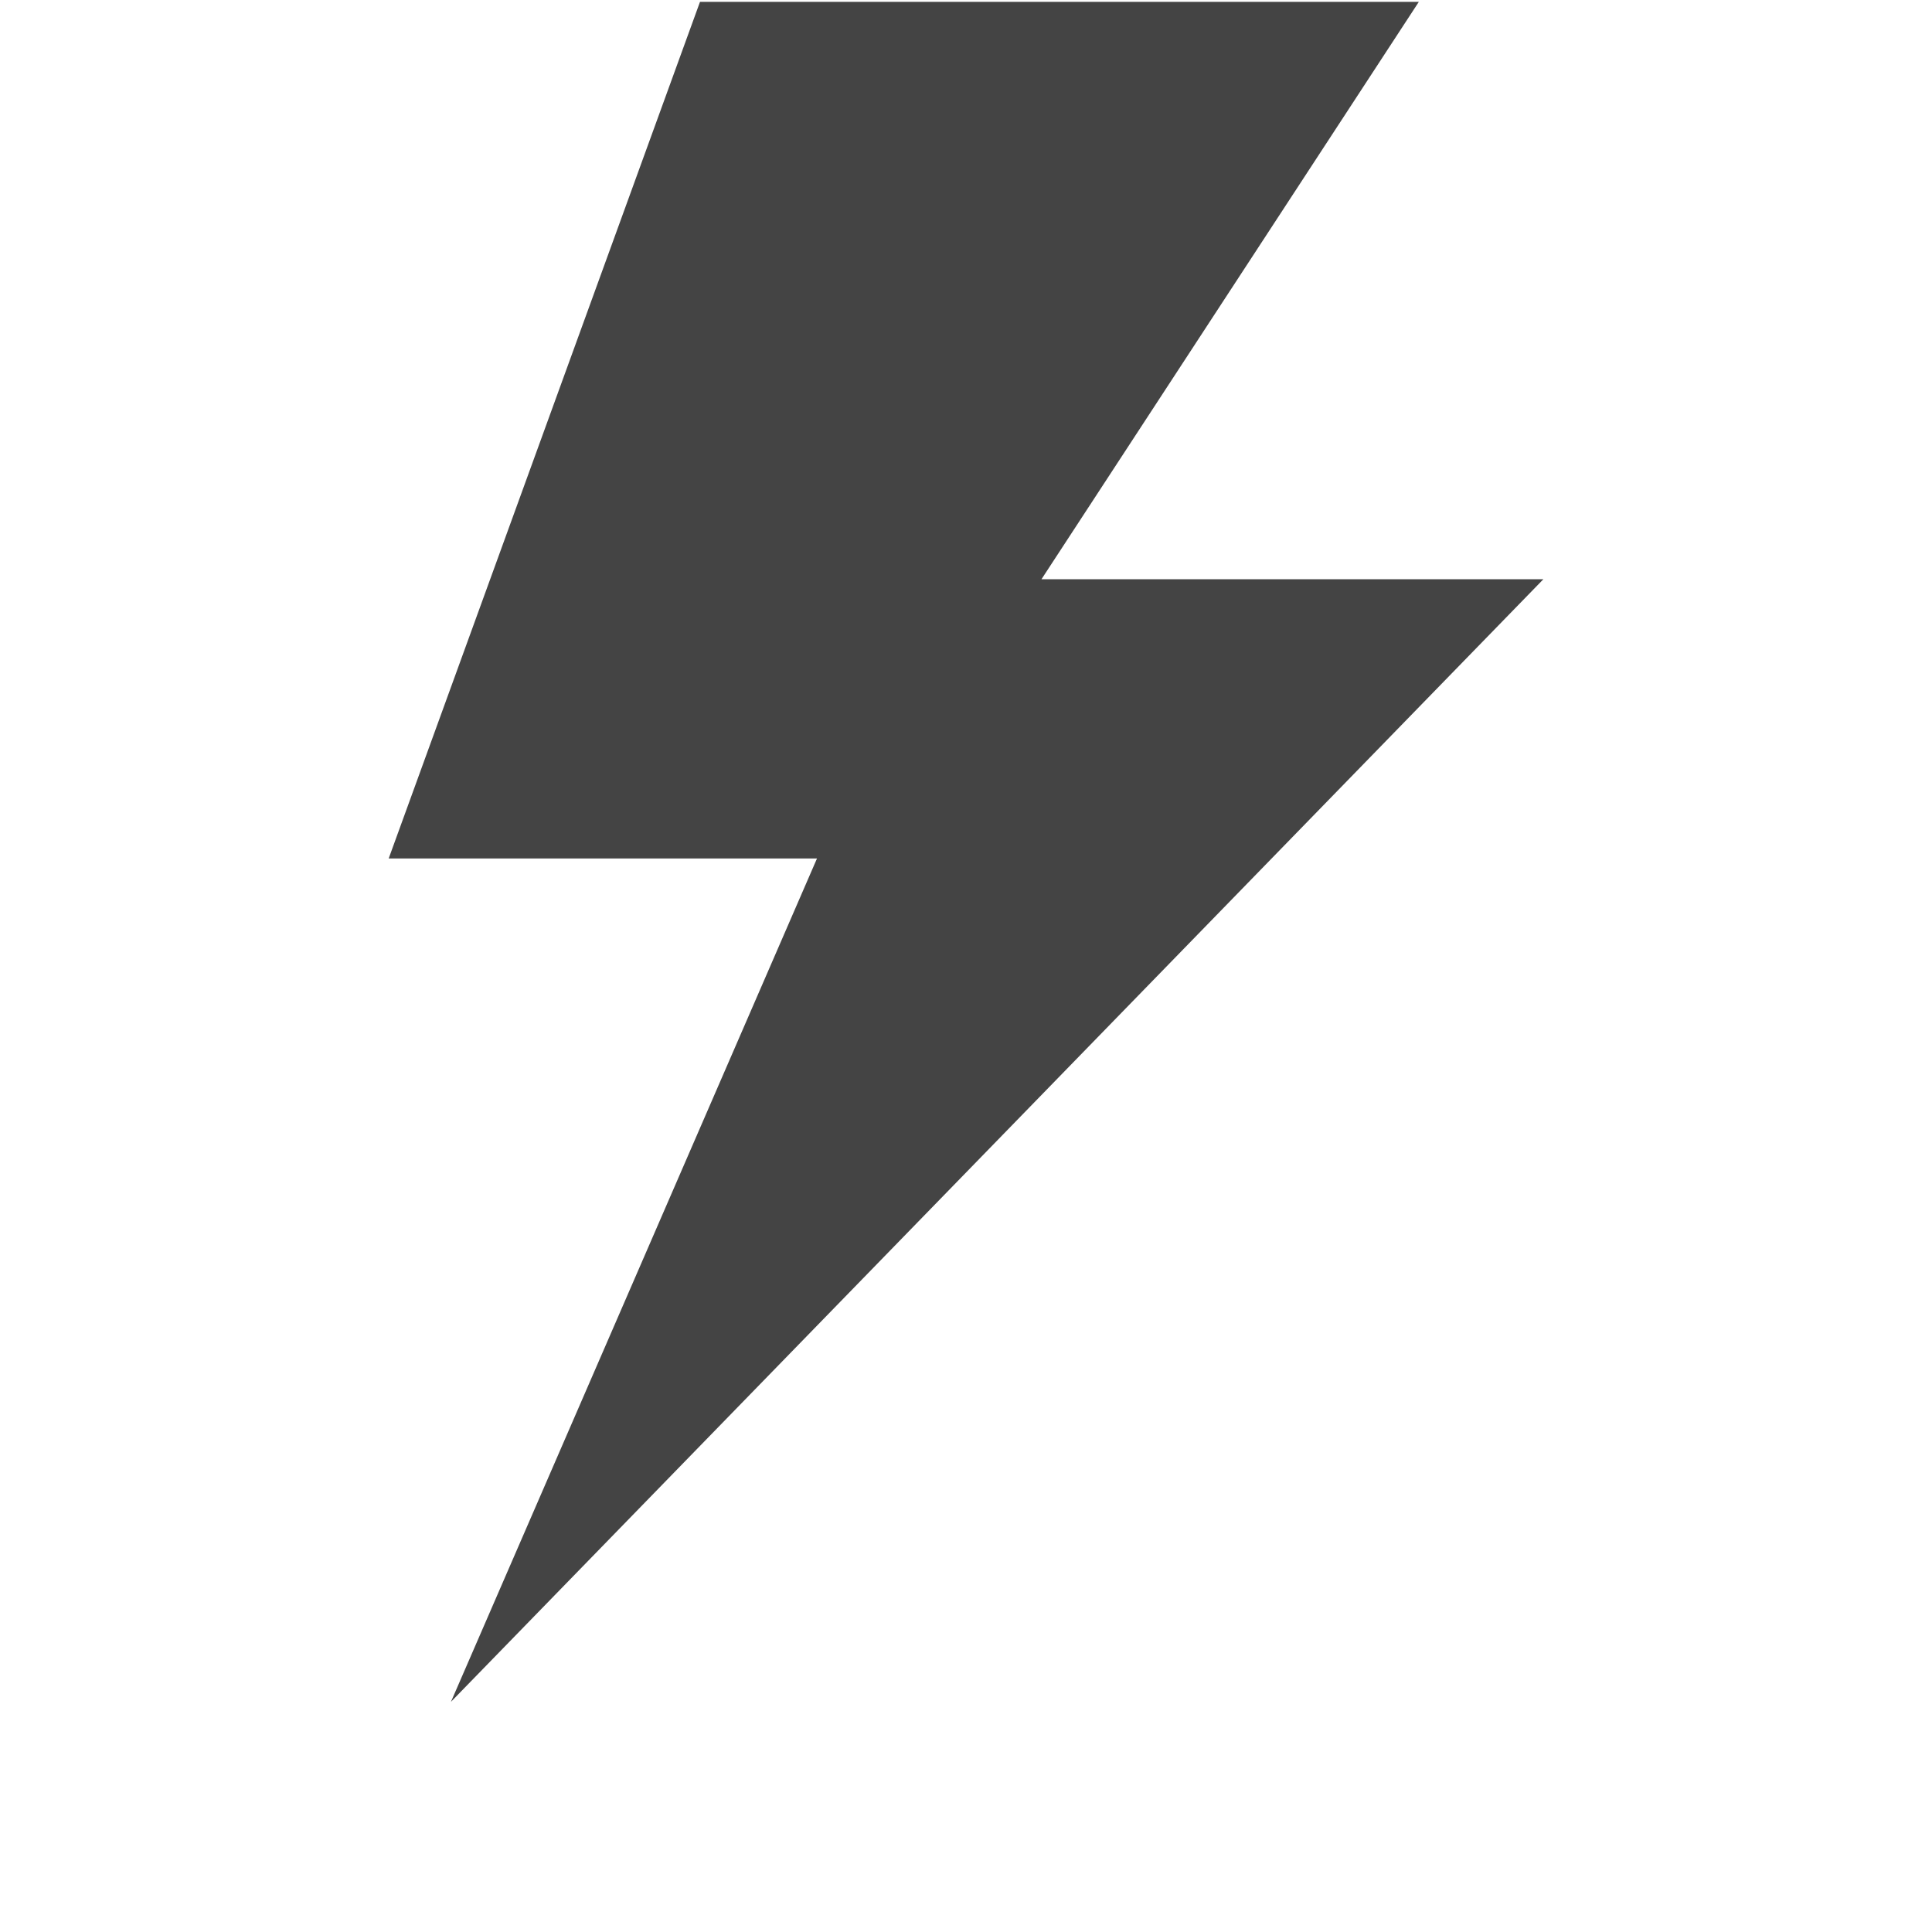 <!-- Generated by IcoMoon.io -->
<svg version="1.1" xmlns="http://www.w3.org/2000/svg" width="32" height="32" viewBox="0 0 32 32">
<path fill="#444" d="M11.594 0.031h11.906l-6.25 9.563h8.313l-18.094 18.594 6.063-13.969h-7.094z"></path>
</svg>
